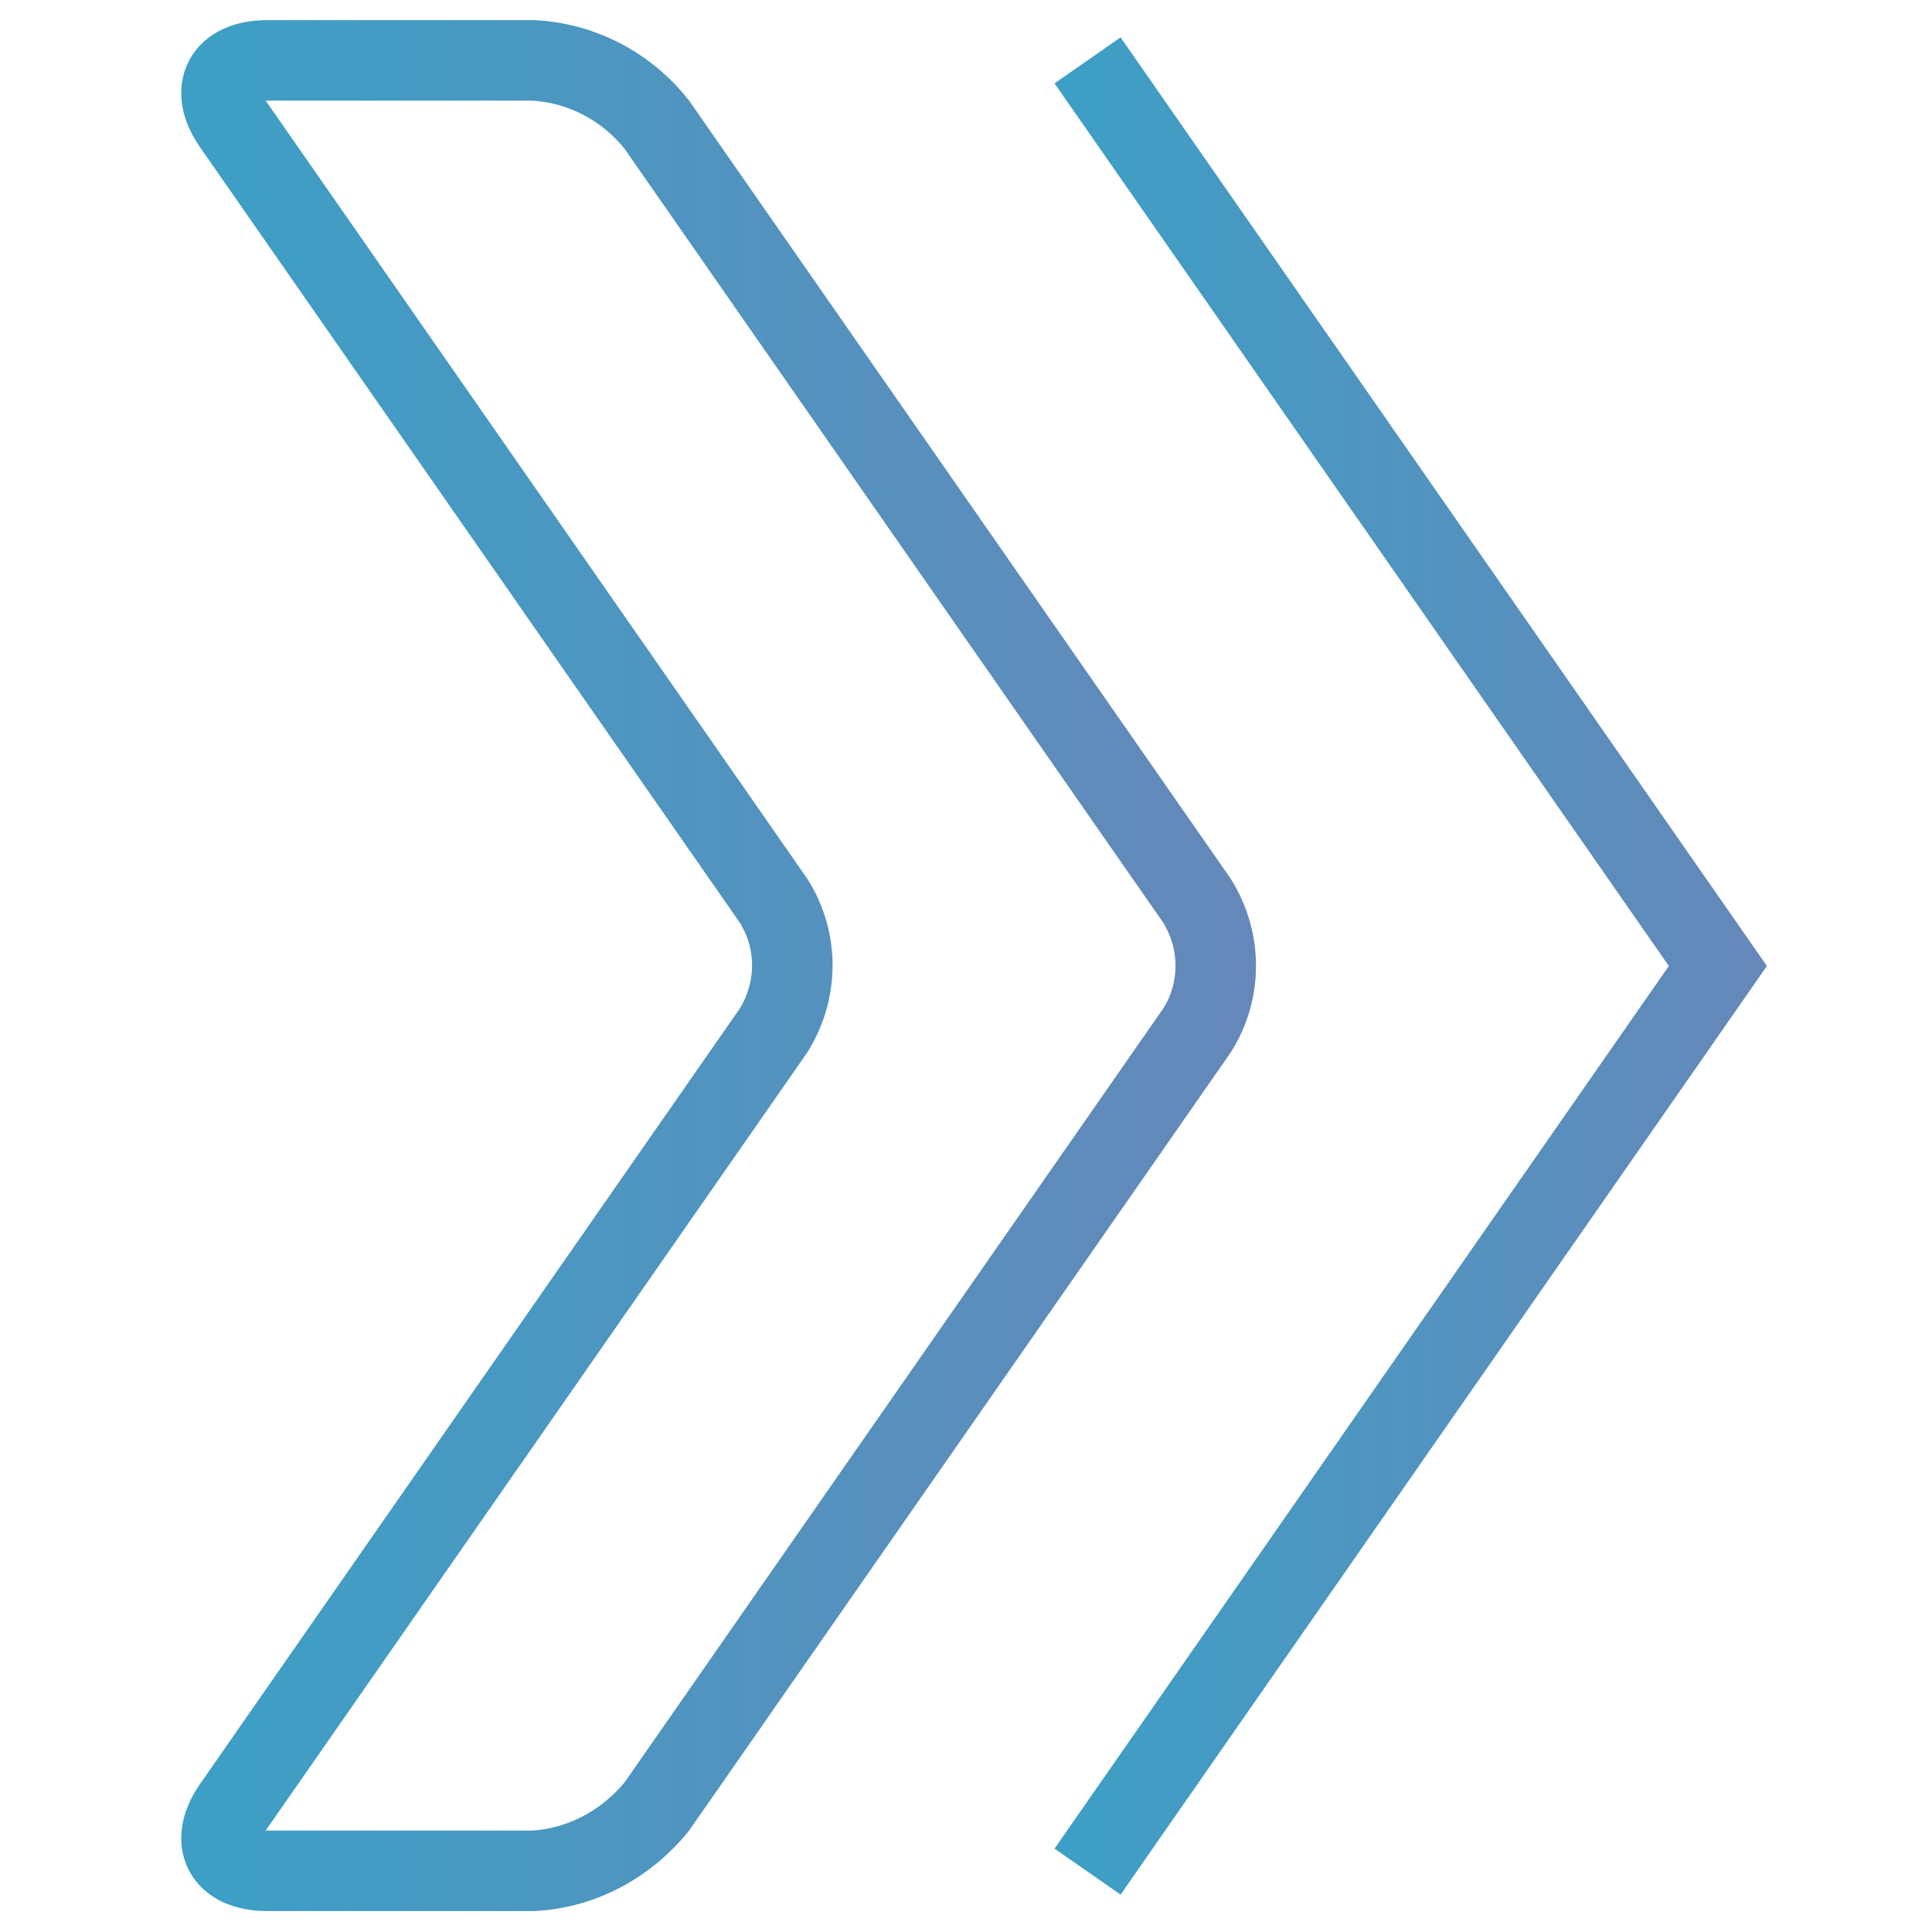 <?xml version="1.0" encoding="utf-8"?>
<!-- Generator: Adobe Illustrator 25.3.1, SVG Export Plug-In . SVG Version: 6.00 Build 0)  -->
<svg version="1.1" id="Layer_1" xmlns="http://www.w3.org/2000/svg" xmlns:xlink="http://www.w3.org/1999/xlink" x="0px" y="0px"
	 viewBox="0 0 48 48" style="enable-background:new 0 0 48 48;" xml:space="preserve">
<style type="text/css">
	.st0{fill:none;stroke:url(#SVGID_1_);stroke-miterlimit:10;}
	.st1{fill:none;stroke:url(#SVGID_2_);stroke-miterlimit:10;}
</style>
<g transform="matrix(2,0,0,2,0,0)">
	<linearGradient id="SVGID_1_" gradientUnits="userSpaceOnUse" x1="13.308" y1="11.997" x2="29.979" y2="11.997">
		<stop  offset="0" style="stop-color:#3D9FC5"/>
		<stop  offset="1" style="stop-color:#8B71AE"/>
	</linearGradient>
	<path class="st0" d="M13.51,0.75L21.34,12l-7.83,11.25"/>
	<linearGradient id="SVGID_2_" gradientUnits="userSpaceOnUse" x1="2.501" y1="11.995" x2="28.195" y2="11.995">
		<stop  offset="0" style="stop-color:#3D9FC5"/>
		<stop  offset="1" style="stop-color:#8B71AE"/>
	</linearGradient>
	<path class="st1" d="M3.32,0.75c-0.54,0-0.73,0.36-0.42,0.8l6.71,9.64c0.31,0.49,0.31,1.11,0,1.61L2.9,22.44
		c-0.31,0.44-0.12,0.8,0.42,0.8h3.3c0.6-0.03,1.16-0.33,1.54-0.8l6.71-9.64c0.31-0.49,0.31-1.11,0-1.61L8.16,1.55
		c-0.37-0.47-0.93-0.77-1.54-0.8L3.32,0.75z"/>
</g>
</svg>
